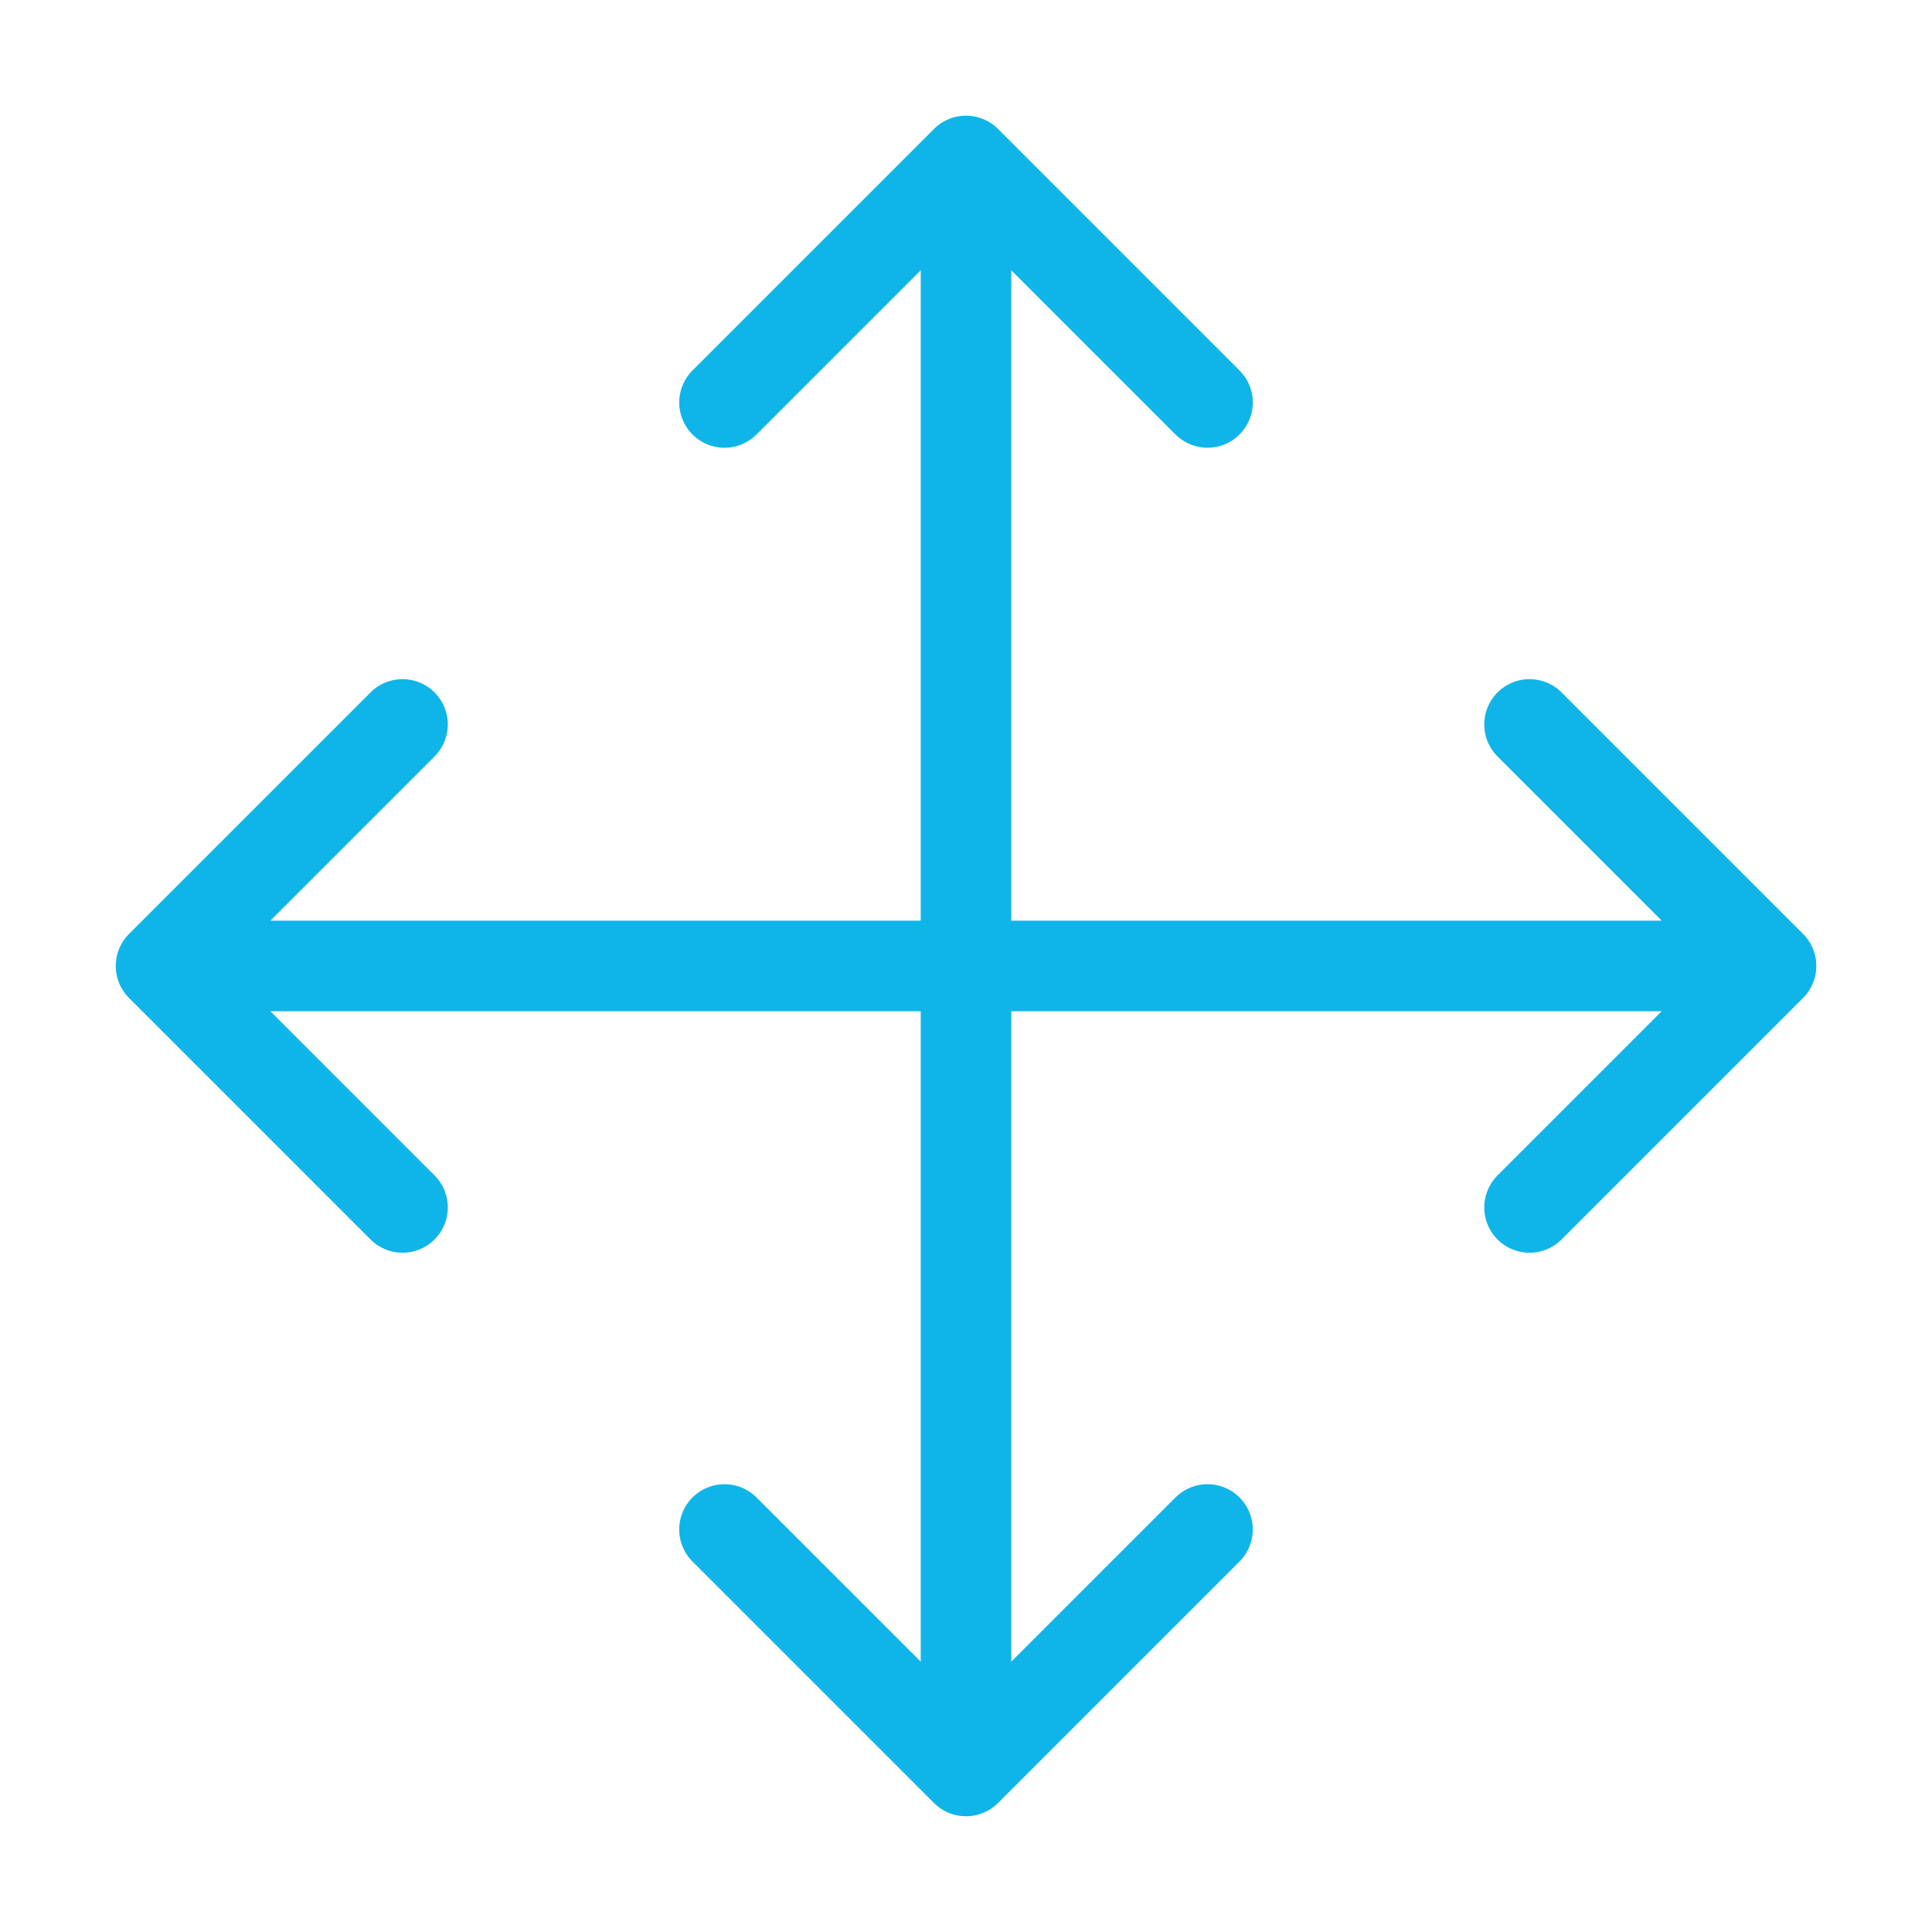 <svg width="32" height="32" viewBox="0 0 32 32" fill="none" xmlns="http://www.w3.org/2000/svg">
<path d="M6.667 11.999L2.667 15.999M2.667 15.999L6.667 19.999M2.667 15.999H29.334M12 6.666L16 2.666M16 2.666L20 6.666M16 2.666V29.333M20 25.333L16 29.333M16 29.333L12 25.333M25.334 11.999L29.334 15.999M29.334 15.999L25.334 19.999" stroke="#0FB5E8" stroke-width="1.5" stroke-linecap="round" stroke-linejoin="round"/>
</svg>
